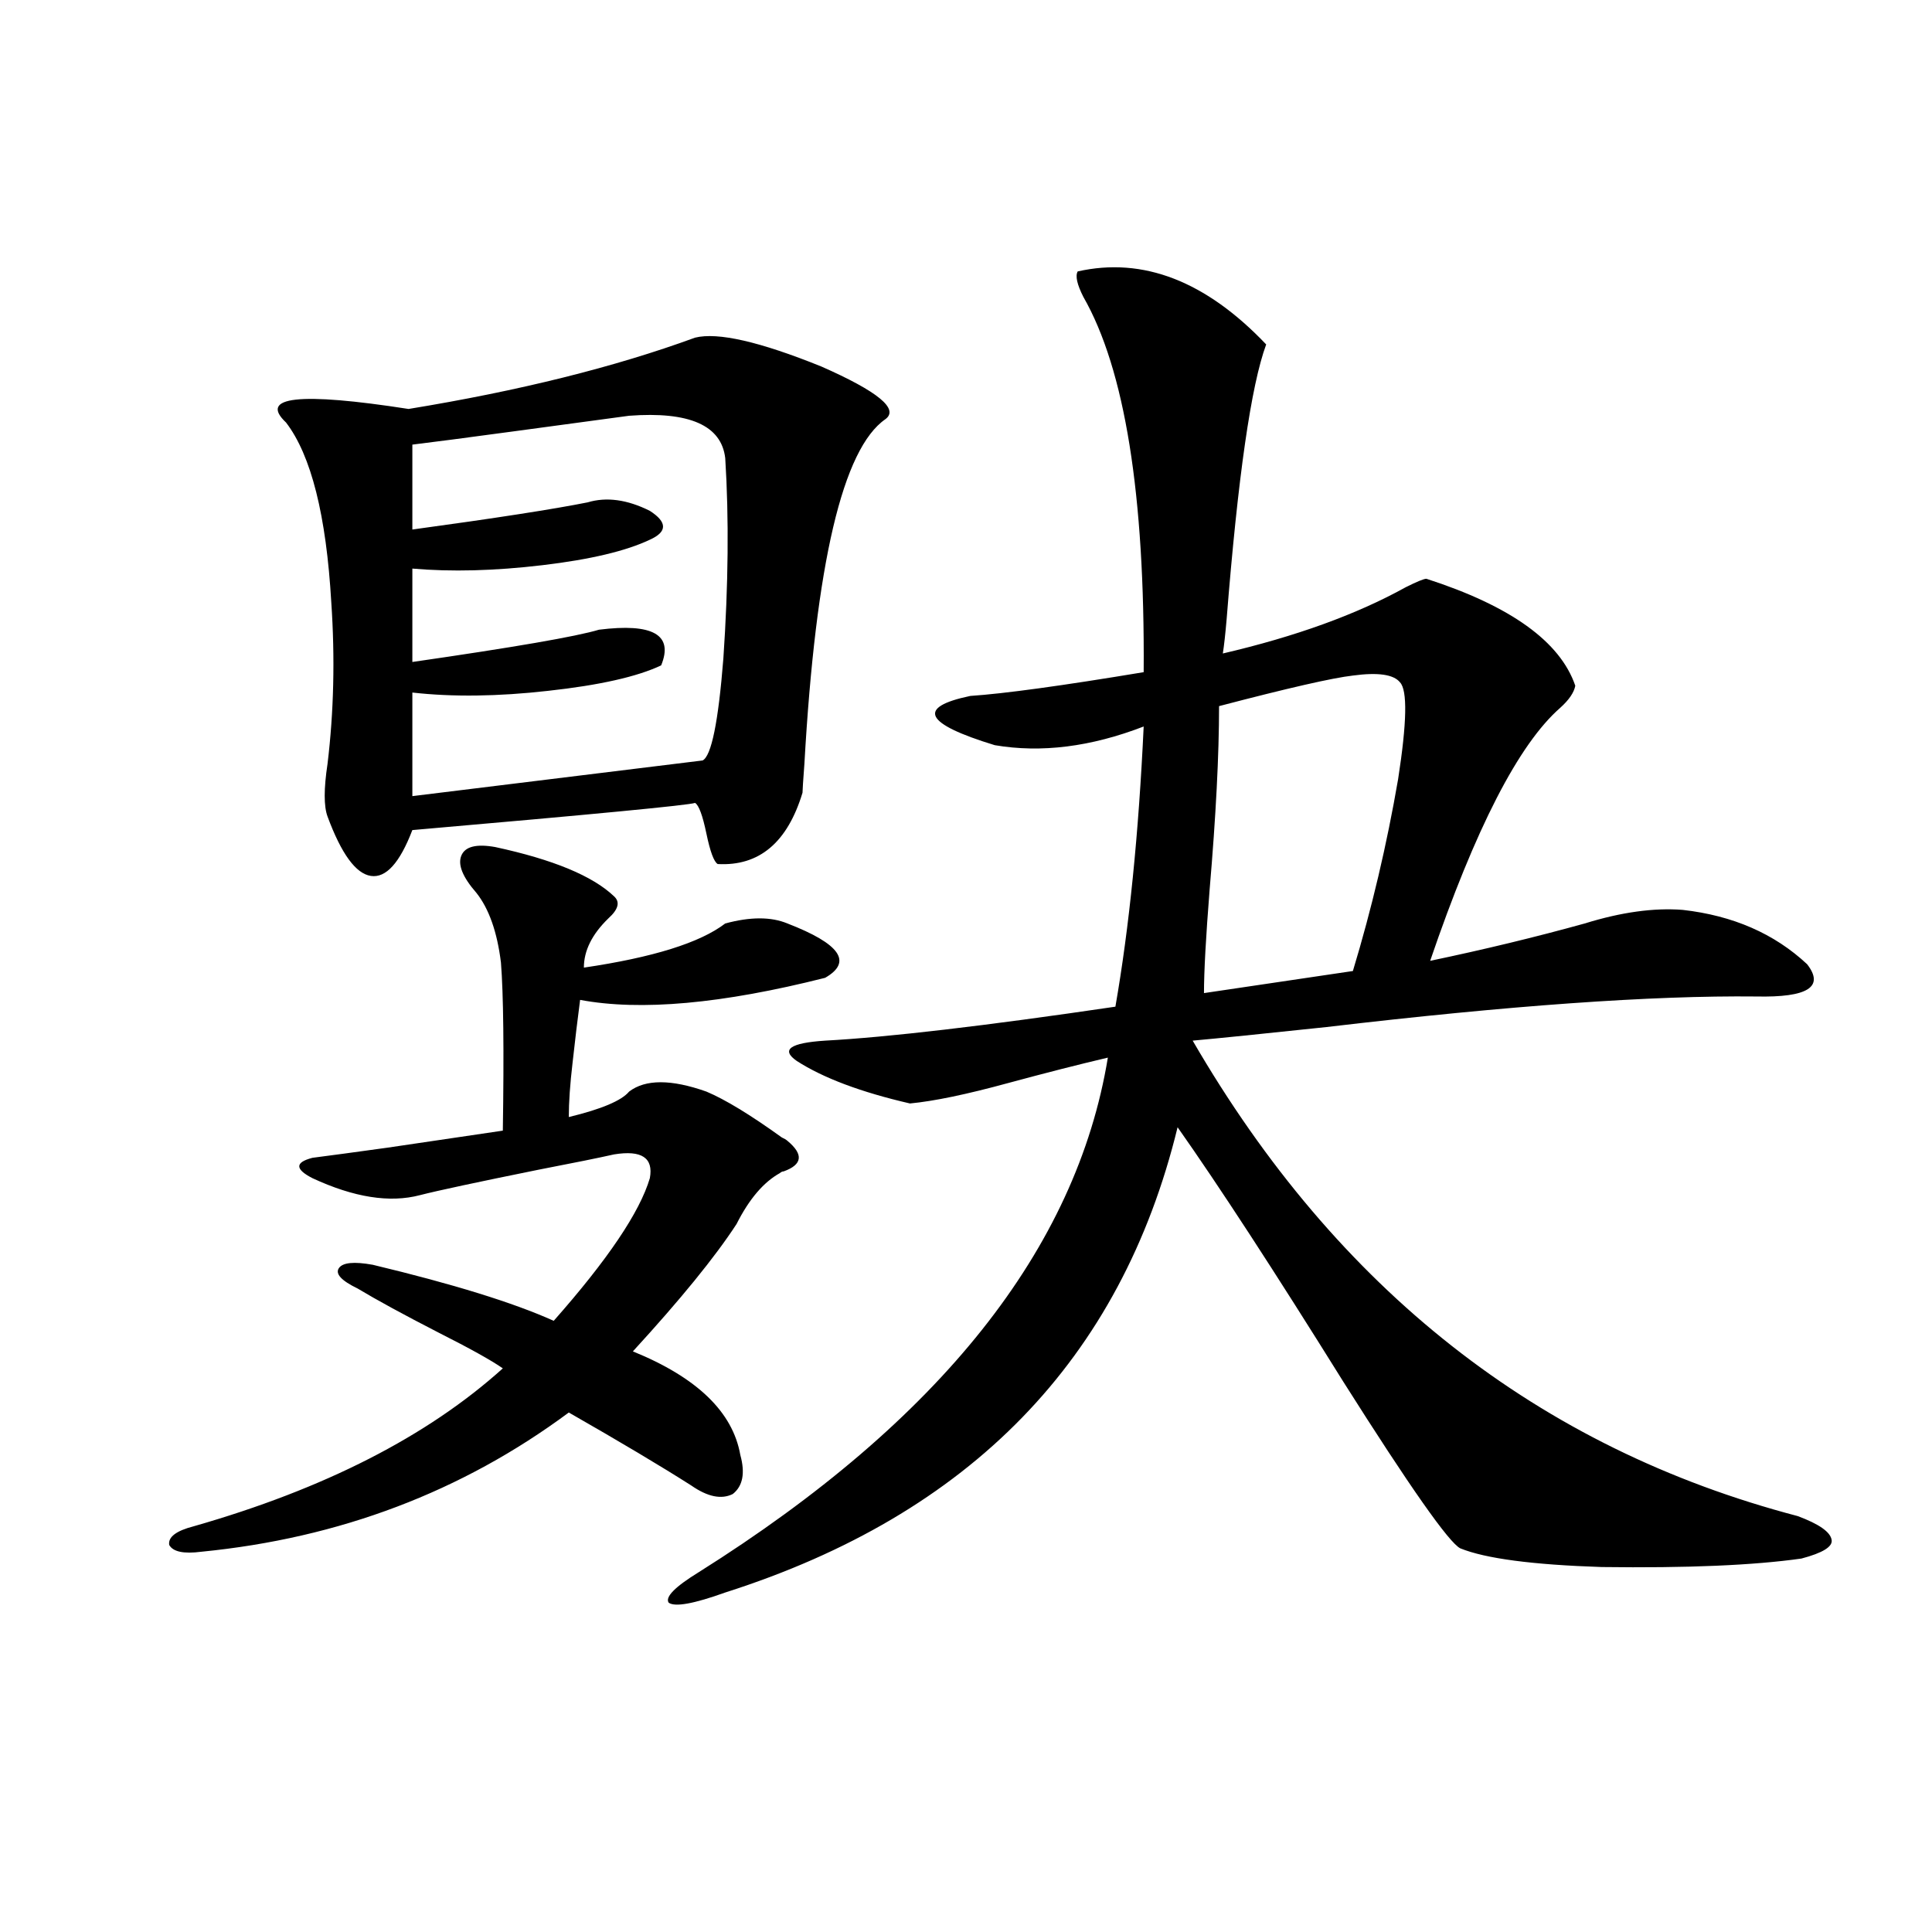 <?xml version="1.0" encoding="utf-8"?>
<!-- Generator: Adobe Illustrator 16.0.0, SVG Export Plug-In . SVG Version: 6.00 Build 0)  -->
<!DOCTYPE svg PUBLIC "-//W3C//DTD SVG 1.1//EN" "http://www.w3.org/Graphics/SVG/1.1/DTD/svg11.dtd">
<svg version="1.1" id="图层_1" xmlns="http://www.w3.org/2000/svg" xmlns:xlink="http://www.w3.org/1999/xlink" x="0px" y="0px"
	 width="1000px" height="1000px" viewBox="0 0 1000 1000" enable-background="new 0 0 1000 1000" xml:space="preserve">
<path d="M365.625,565c9.756,4.106,22.759,12.017,39.023,23.73c1.296,0.591,2.271,1.181,2.927,1.758
	c8.445,7.031,7.805,12.305-1.951,15.82c-0.655,0-1.311,0.302-1.951,0.879c-8.46,4.696-15.944,13.485-22.438,26.367
	c-11.066,17.001-28.947,38.974-53.657,65.918c33.17,13.485,51.706,31.353,55.608,53.613c2.592,9.38,1.296,16.122-3.902,20.215
	c-5.854,2.938-13.018,1.47-21.463-4.395c-15.609-9.956-36.752-22.55-63.413-37.793c-55.288,41.021-118.701,65.039-190.239,72.07
	c-9.115,1.181-14.634,0-16.585-3.516c-0.655-4.093,3.567-7.319,12.683-9.668c67.636-19.336,120.973-46.582,159.996-81.738
	c-5.854-4.093-16.92-10.245-33.17-18.457c-18.216-9.366-32.194-16.987-41.95-22.852c-8.46-4.093-11.707-7.608-9.756-10.547
	c1.951-2.925,7.805-3.516,17.561-1.758c41.615,9.97,72.834,19.638,93.656,29.004c27.957-31.641,44.542-56.25,49.755-73.828
	c1.951-10.547-4.237-14.64-18.536-12.305c-7.805,1.758-20.822,4.395-39.023,7.91c-31.874,6.454-52.361,10.849-61.462,13.184
	c-15.609,4.106-34.146,1.181-55.608-8.789c-4.558-2.335-6.829-4.395-6.829-6.152s2.271-3.214,6.829-4.395
	c9.101-1.167,22.104-2.925,39.023-5.273c27.957-4.093,47.804-7.031,59.511-8.789c0.641-41.597,0.32-70.601-0.976-87.012
	c-1.951-15.82-6.188-27.823-12.683-36.035c-7.164-8.198-9.756-14.64-7.805-19.336c1.951-4.683,7.805-6.152,17.561-4.395
	c29.908,6.454,50.396,14.941,61.462,25.488c3.247,2.938,2.271,6.743-2.927,11.426c-8.46,8.212-12.683,16.699-12.683,25.488
	c35.762-5.273,60.151-12.882,73.169-22.852c13.003-3.516,23.734-3.516,32.194,0c27.316,10.547,33.811,19.927,19.512,28.125
	c-53.337,13.485-95.607,17.29-126.826,11.426c-1.311,9.97-2.606,20.806-3.902,32.52c-1.311,11.138-1.951,20.517-1.951,28.125
	c16.905-4.093,27.316-8.487,31.219-13.184C334.071,558.56,347.409,558.56,365.625,565z M359.771,174.766
	c11.707-2.925,33.49,2.06,65.364,14.941c29.268,12.896,40.319,21.973,33.17,27.246c-22.118,15.243-36.097,74.707-41.95,178.418
	c-0.655,8.789-0.976,13.774-0.976,14.941c-7.805,25.79-22.438,38.095-43.901,36.914c-1.951-1.167-3.902-6.44-5.854-15.82
	c-1.951-9.366-3.902-14.64-5.854-15.82c-3.262,1.181-52.041,5.864-146.338,14.063c-6.509,17.001-13.658,24.911-21.463,23.73
	c-7.805-1.167-15.289-11.426-22.438-30.762c-1.951-5.273-1.951-14.351,0-27.246c3.247-26.944,3.902-54.78,1.951-83.496
	c-2.606-45.112-10.411-76.163-23.414-93.164c-14.313-13.472,6.829-15.82,63.413-7.031
	C268.707,202.313,318.142,190.009,359.771,174.766z M325.626,215.195c-8.46,1.181-27.972,3.817-58.535,7.91
	c-26.021,3.516-43.901,5.864-53.657,7.031v43.945c42.926-5.851,73.169-10.547,90.729-14.063c9.756-2.925,20.487-1.456,32.194,4.395
	c9.101,5.864,9.101,10.849,0,14.941c-12.362,5.864-30.898,10.259-55.608,13.184c-24.725,2.938-47.163,3.516-67.315,1.758v48.34
	c52.682-7.608,84.876-13.184,96.583-16.699c27.957-3.516,38.688,2.637,32.194,18.457c-12.362,5.864-31.874,10.259-58.535,13.184
	c-26.021,2.938-49.435,3.228-70.242,0.879v53.613l150.24-18.457c4.543-2.335,8.125-19.913,10.731-52.734
	c2.592-38.081,2.927-72.647,0.976-103.711C373.43,220.181,356.845,212.86,325.626,215.195z M557.815,140.488
	c33.811-7.608,66.34,4.985,97.559,37.793c-7.805,21.094-14.634,68.555-20.487,142.383c-0.655,7.622-1.311,13.485-1.951,17.578
	c37.713-8.789,69.267-20.215,94.632-34.277c5.854-2.925,9.421-4.395,10.731-4.395c43.566,14.063,69.267,32.52,77.071,55.371
	c-0.655,3.516-3.262,7.333-7.805,11.426c-21.463,18.759-43.901,62.402-67.315,130.957c27.957-5.851,54.633-12.305,79.998-19.336
	c18.856-5.851,35.762-8.198,50.73-7.031c26.006,2.938,47.469,12.305,64.389,28.125c9.101,11.728,0.32,17.29-26.341,16.699
	c-53.992-0.577-128.137,4.696-222.434,15.82c-33.17,3.516-56.264,5.864-69.267,7.031
	c74.785,128.911,179.173,210.938,313.163,246.094c11.052,4.106,16.905,8.212,17.561,12.305c0.641,3.516-4.558,6.743-15.609,9.668
	c-24.725,3.516-59.19,4.985-103.412,4.395c-35.776-1.167-60.166-4.395-73.169-9.668c-5.854-2.925-26.021-31.641-60.486-86.133
	c-35.776-57.417-64.389-101.362-85.852-131.836c-29.268,120.122-107.314,200.391-234.141,240.82
	c-16.265,5.851-26.021,7.608-29.268,5.273c-1.951-2.938,3.247-8.212,15.609-15.82C486.598,735.22,557.16,646.45,573.425,547.422
	c-14.969,3.516-32.194,7.91-51.706,13.184c-21.463,5.864-38.383,9.38-50.73,10.547c-25.365-5.851-44.877-13.184-58.535-21.973
	c-8.46-5.851-3.582-9.366,14.634-10.547c32.515-1.758,82.59-7.608,150.24-17.578c7.149-41.007,12.027-89.347,14.634-145.02
	c-27.316,10.547-53.017,13.774-77.071,9.668c-36.432-11.124-40.654-19.624-12.683-25.488c17.561-1.167,47.469-5.273,89.754-12.305
	c0.641-91.983-9.756-156.733-31.219-194.238C557.48,147.231,556.505,142.837,557.815,140.488z M724.641,353.184
	c-3.262-4.093-11.387-5.273-24.39-3.516c-10.411,1.181-33.505,6.454-69.267,15.82c0,25.2-1.631,56.841-4.878,94.922
	c-1.951,24.609-2.927,42.489-2.927,53.613l77.071-11.426c9.756-32.218,17.561-65.327,23.414-99.316
	C728.208,373.989,728.543,357.29,724.641,353.184z"/>
</svg>
